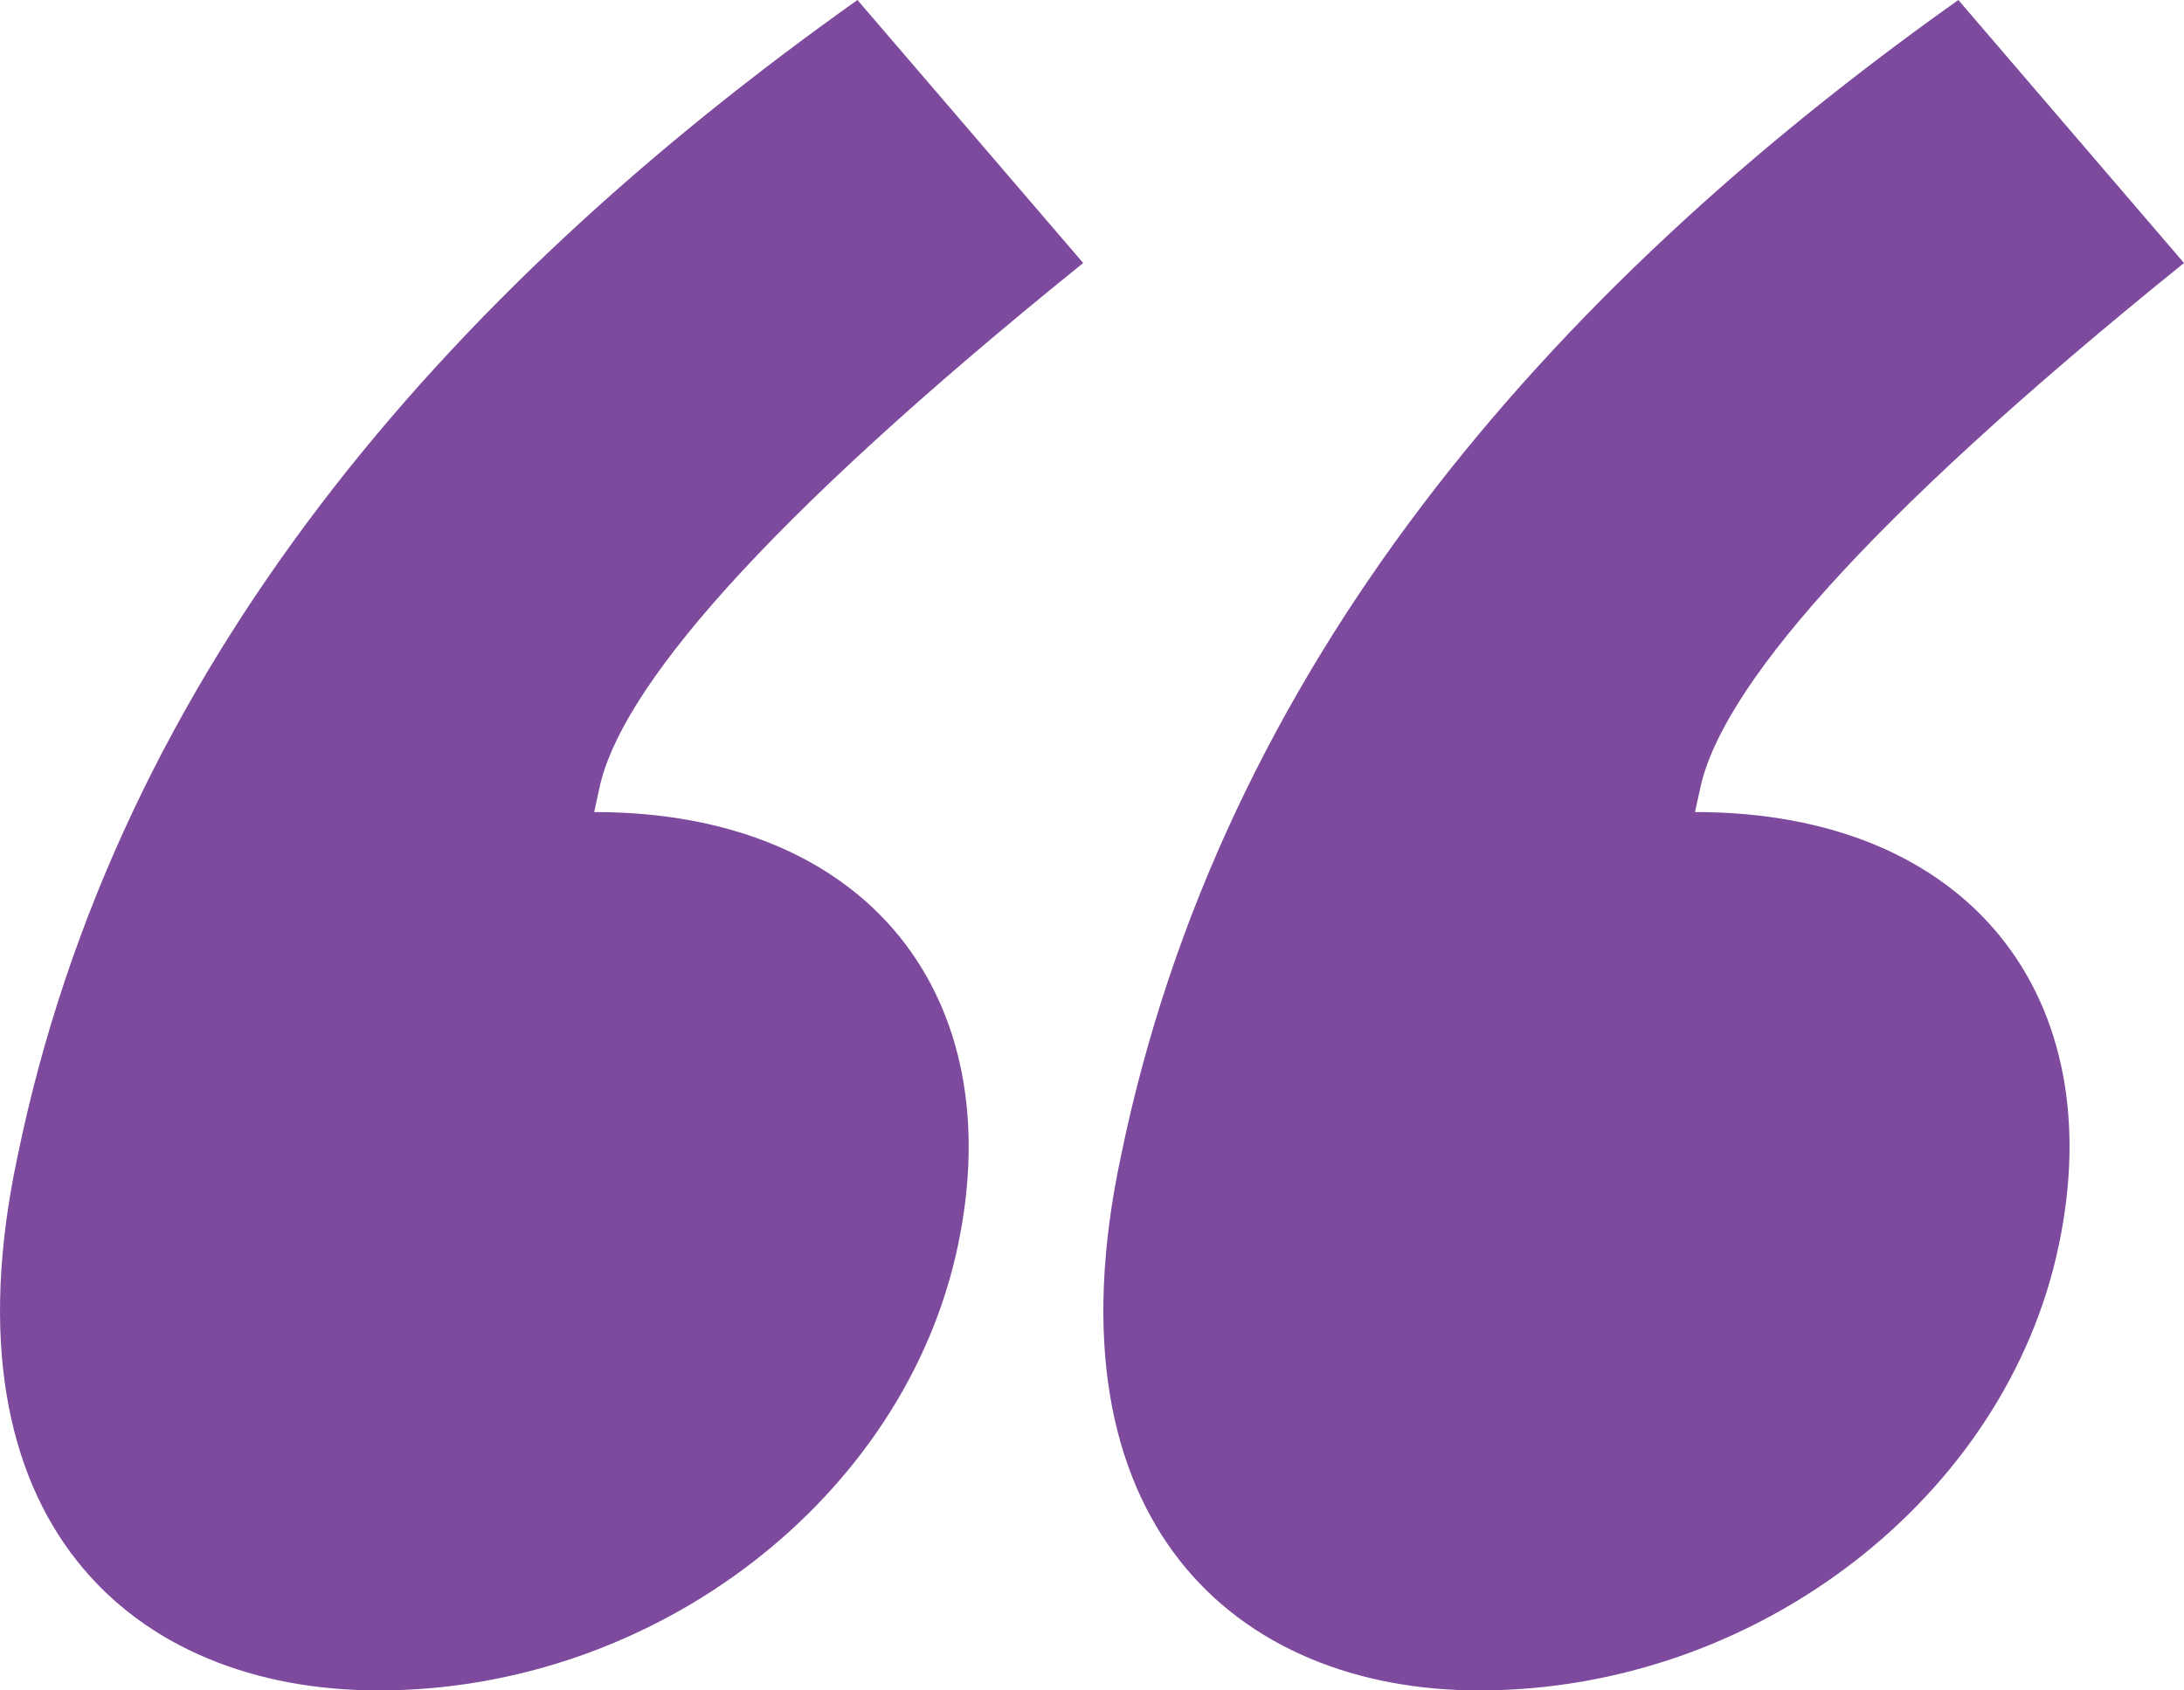 <svg width="31" height="24" viewBox="0 0 31 24" fill="none" xmlns="http://www.w3.org/2000/svg"><path d="M31 3.734L27.797 0C21.924 4.169 17.332 9.498 15.909 16.423C14.805 21.607 17.546 24 20.998 24C24.949 24 28.473 21.245 29.22 17.692C29.968 14.175 27.975 11.529 24.059 11.529L24.131 11.202C24.415 9.825 26.373 7.468 31 3.734ZM0.248 16.423C-0.856 21.607 1.885 24 5.373 24C9.324 24 12.848 21.245 13.595 17.692C14.342 14.175 12.349 11.529 8.434 11.529L8.505 11.202C8.79 9.825 10.748 7.468 15.375 3.734L12.171 0C6.298 4.169 1.671 9.498 0.248 16.423Z" fill="#7E4A9D"></path></svg>